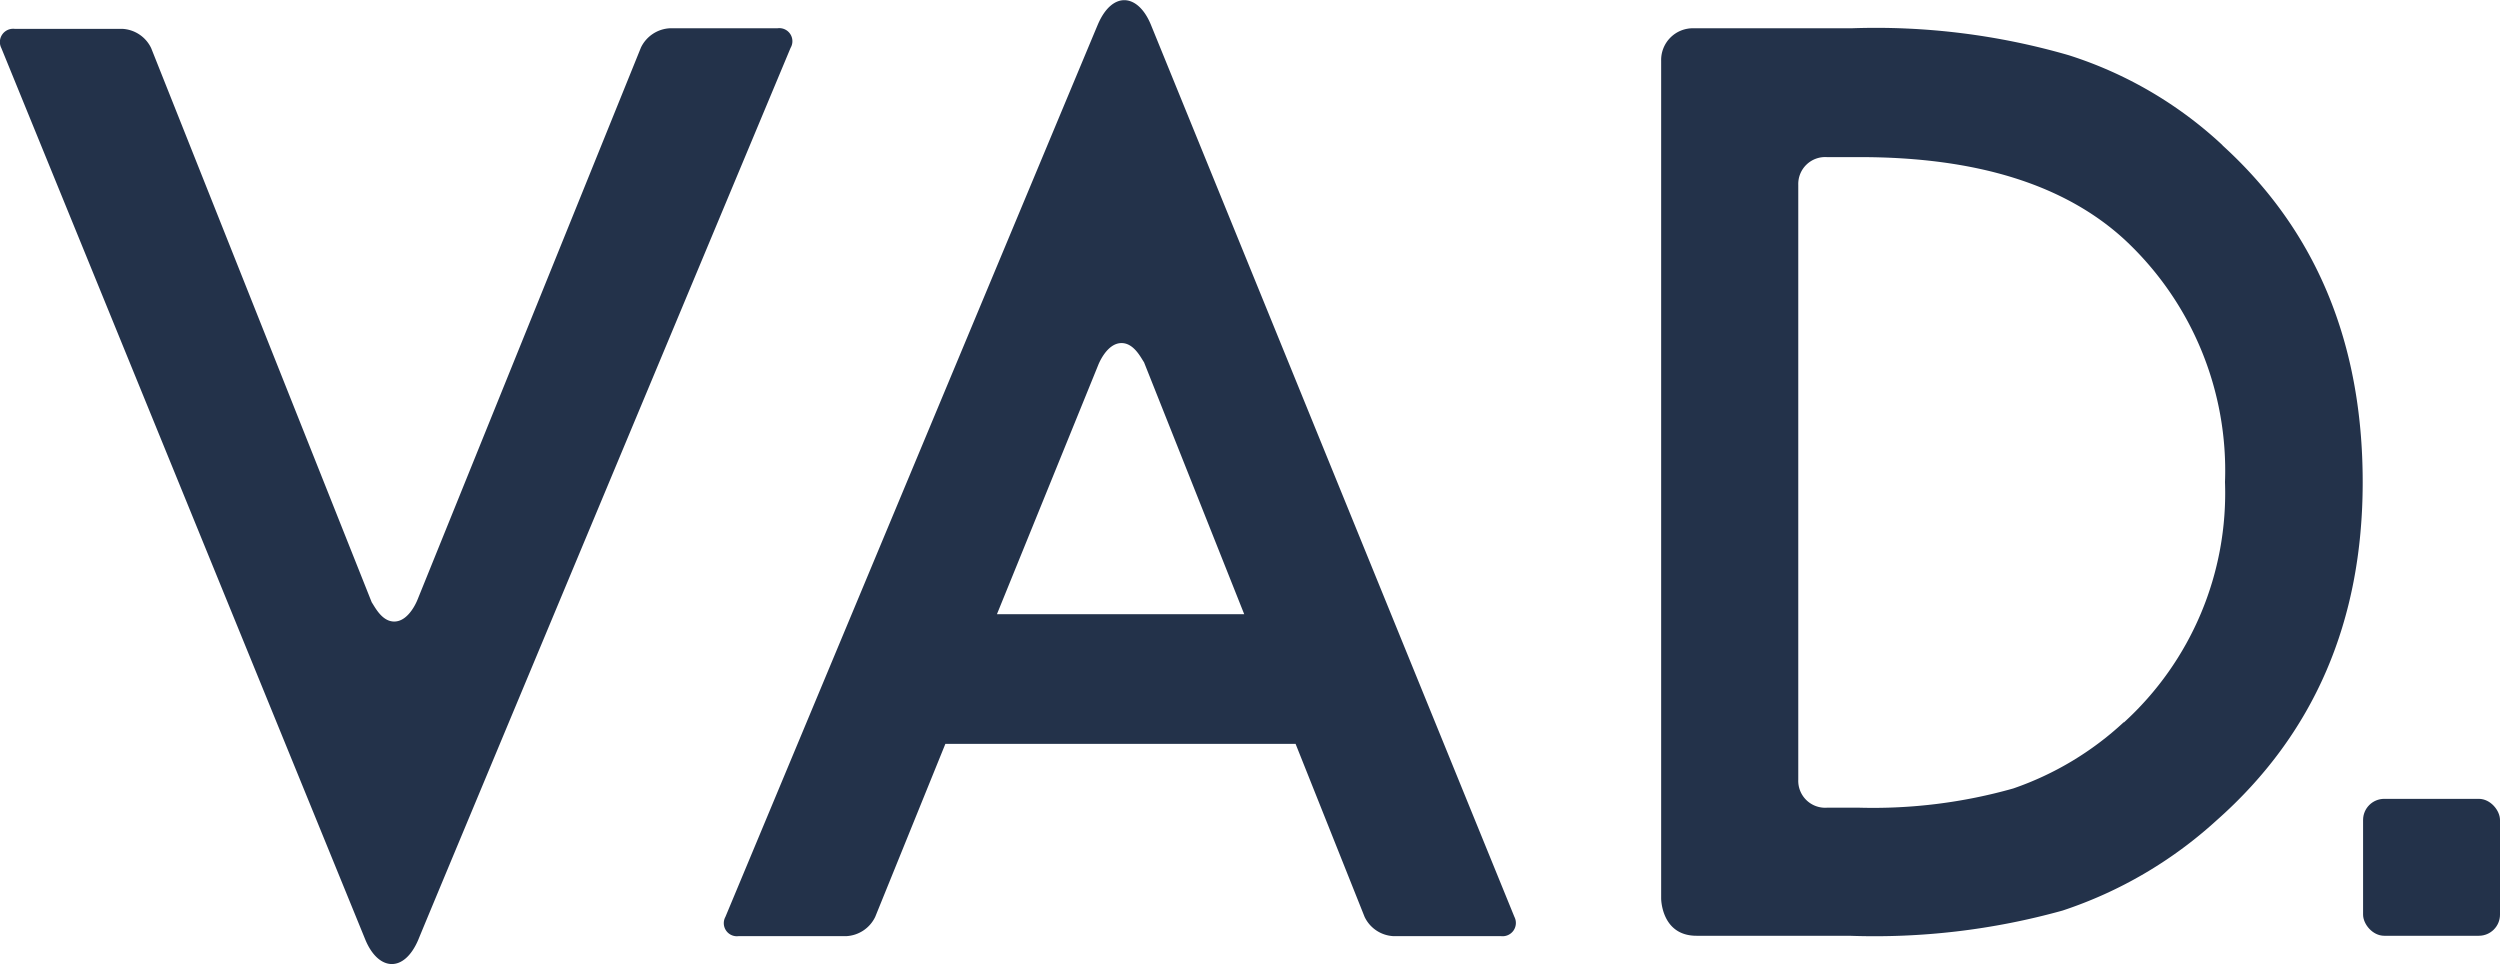 <svg xmlns="http://www.w3.org/2000/svg" viewBox="0 0 130 50.14"><defs><style>.cls-1{fill:#23324a;}</style></defs><title>アセット 1</title><g id="レイヤー_2" data-name="レイヤー 2"><g id="header"><path class="cls-1" d="M59.84,1.27c-.67-1.61-2-1.75-2.75,0-.29.68-19.37,46.41-19.37,46.41a.68.68,0,0,0,.68,1H44a1.77,1.77,0,0,0,1.51-1l3.65-9H67.37l3.59,9a1.76,1.76,0,0,0,1.51,1h5.59a.69.69,0,0,0,.69-1Zm-8,30.67L57.1,19v0s.43-1.16,1.22-1.16c.64,0,1,.75,1.17,1L64.7,31.94ZM40.43,1.47H34.84a1.77,1.77,0,0,0-1.51,1L21.72,31.16v0s-.43,1.16-1.22,1.16c-.64,0-1-.75-1.17-1L7.86,2.5a1.76,1.76,0,0,0-1.51-1H.76a.69.69,0,0,0-.69,1L19,48.87c.67,1.61,2,1.75,2.75,0C22,48.22,41.11,2.49,41.11,2.49A.68.68,0,0,0,40.43,1.47Zm75.14,6.08a21.06,21.06,0,0,0-8-4.68A36.06,36.06,0,0,0,96.29,1.47H88.06a1.65,1.65,0,0,0-1.68,1.69V46.72s0,1.94,1.84,1.94h7.94a36.43,36.43,0,0,0,11.09-1.31,22.22,22.22,0,0,0,8-4.68q7.61-6.72,7.61-17.6T115.57,7.56Zm-5.13,30A16.18,16.18,0,0,1,104.69,41a26.77,26.77,0,0,1-8,1H95a1.4,1.4,0,0,1-1.49-1.45V9.61A1.4,1.4,0,0,1,95,8.17h1.72q9.11,0,13.78,4.31a16.4,16.4,0,0,1,5.2,12.59A16.14,16.14,0,0,1,110.44,37.57Z"/><rect class="cls-1" x="122.88" y="41.54" width="7.12" height="7.12" rx="1.1" ry="1.1"/></g></g></svg>
